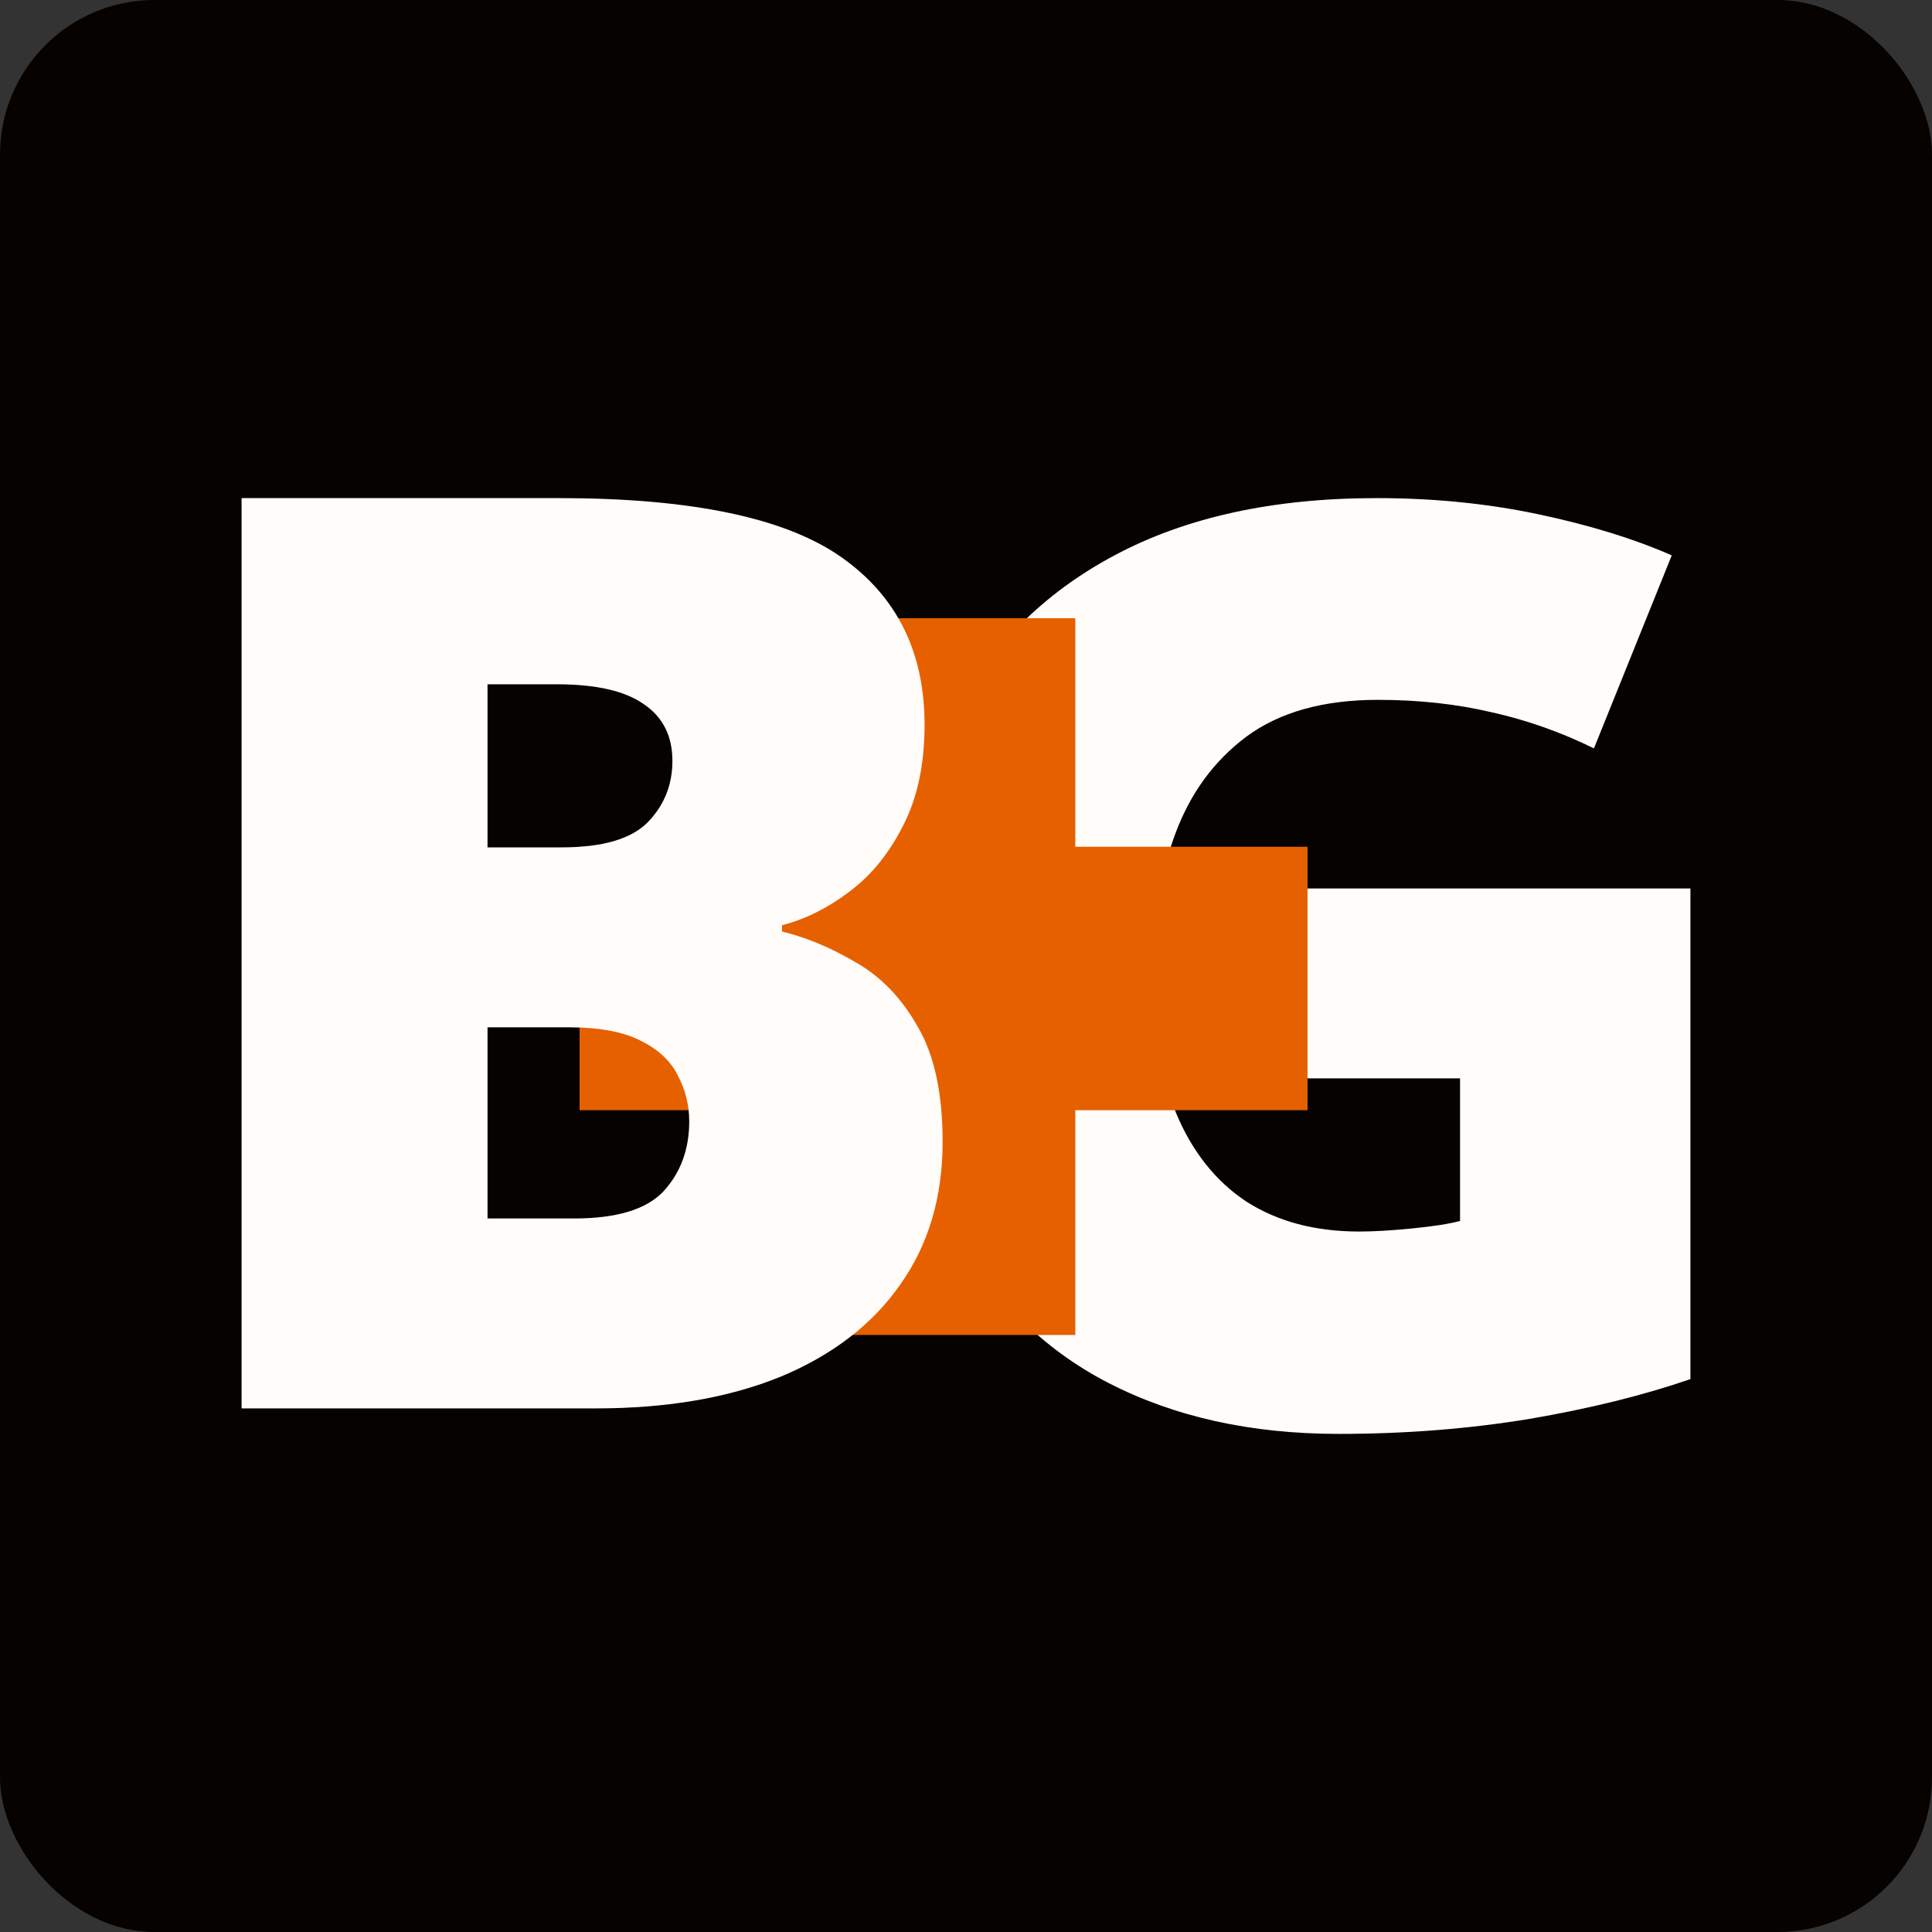 <svg xmlns="http://www.w3.org/2000/svg" width="50" height="50" viewBox="0 0 50 50" fill="none"><rect x="0" y="0" width="50" height="50" fill="#333333" stroke="none"/><rect width="50" height="50" rx="4" fill="#050200"></rect><path d="M33.581 22.994H43.748V35.691C42.534 36.11 41.143 36.454 39.575 36.722C38.006 36.98 36.363 37.109 34.644 37.109C32.377 37.109 30.39 36.669 28.682 35.788C26.974 34.907 25.642 33.57 24.686 31.776C23.73 29.971 23.252 27.694 23.252 24.944C23.252 22.473 23.725 20.341 24.67 18.547C25.615 16.742 27.006 15.351 28.843 14.373C30.691 13.385 32.952 12.891 35.627 12.891C37.099 12.891 38.495 13.03 39.816 13.31C41.138 13.589 42.287 13.944 43.265 14.373L41.251 19.368C40.402 18.95 39.521 18.638 38.608 18.434C37.695 18.219 36.712 18.112 35.659 18.112C34.252 18.112 33.119 18.428 32.259 19.062C31.411 19.696 30.793 20.545 30.406 21.608C30.02 22.661 29.826 23.826 29.826 25.105C29.826 26.566 30.03 27.801 30.439 28.811C30.857 29.81 31.464 30.573 32.259 31.099C33.065 31.614 34.037 31.872 35.176 31.872C35.552 31.872 36.008 31.846 36.545 31.792C37.093 31.738 37.507 31.674 37.786 31.598V27.908H33.581V22.994Z" fill="#FFFCFA"></path><path d="M27.829 16H21.01V21.914H15V28.732H21.01V34.549H27.829V28.732H33.839V21.914H27.829V16Z" fill="#E66000"></path><path d="M6.252 12.891H14.47C17.875 12.891 20.303 13.396 21.753 14.405C23.203 15.415 23.928 16.866 23.928 18.756C23.928 19.787 23.74 20.663 23.364 21.383C22.999 22.102 22.532 22.672 21.962 23.091C21.404 23.509 20.829 23.794 20.238 23.945V24.106C20.883 24.267 21.522 24.535 22.156 24.911C22.8 25.277 23.332 25.83 23.751 26.571C24.181 27.302 24.395 28.295 24.395 29.552C24.395 30.981 24.03 32.211 23.3 33.242C22.58 34.273 21.549 35.068 20.206 35.627C18.863 36.175 17.268 36.449 15.42 36.449H6.252V12.891ZM12.617 21.93H14.534C15.587 21.93 16.328 21.716 16.758 21.286C17.188 20.846 17.402 20.314 17.402 19.691C17.402 19.046 17.155 18.557 16.661 18.224C16.178 17.881 15.426 17.709 14.405 17.709H12.617V21.93ZM12.617 26.587V31.534H14.856C15.963 31.534 16.736 31.298 17.177 30.825C17.617 30.342 17.837 29.74 17.837 29.02C17.837 28.601 17.741 28.209 17.547 27.844C17.365 27.468 17.048 27.167 16.597 26.942C16.145 26.705 15.523 26.587 14.727 26.587H12.617Z" fill="#FFFCFA"></path></svg>